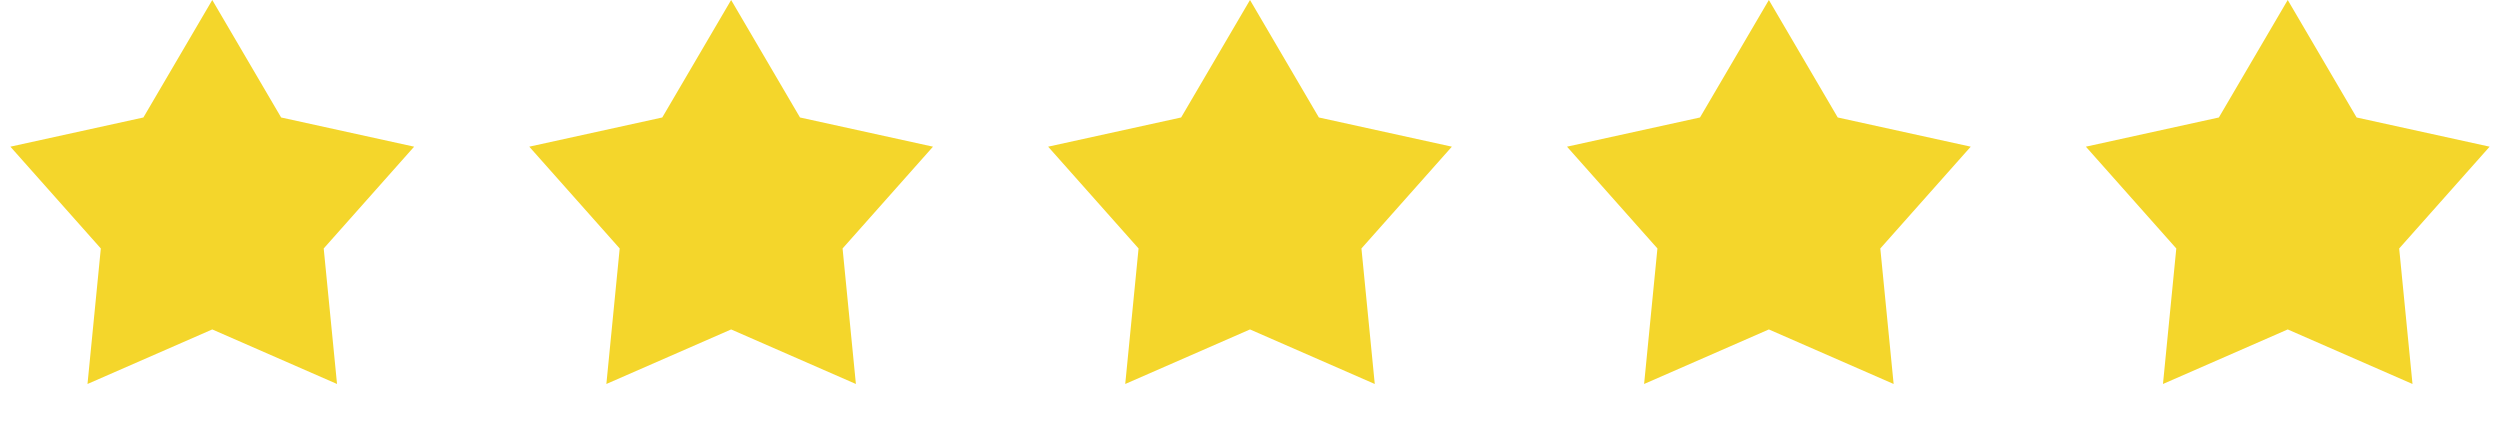 <svg xmlns="http://www.w3.org/2000/svg" width="106" height="18" viewBox="0 0 106 18" fill="none"><path d="M9 0L11.92 4.981L17.559 6.219L13.725 10.535L14.29 16.281L9 13.968L3.71 16.281L4.275 10.535L0.44 6.219L6.08 4.981L9 0Z" fill="#F4D62B"></path><path d="M31 0L33.92 4.981L39.559 6.219L35.725 10.535L36.29 16.281L31 13.968L25.71 16.281L26.275 10.535L22.441 6.219L28.08 4.981L31 0Z" fill="#F4D62B"></path><path d="M53 0L55.92 4.981L61.559 6.219L57.725 10.535L58.29 16.281L53 13.968L47.71 16.281L48.275 10.535L44.441 6.219L50.08 4.981L53 0Z" fill="#F4D62B"></path><path d="M75 0L77.92 4.981L83.559 6.219L79.725 10.535L80.29 16.281L75 13.968L69.71 16.281L70.275 10.535L66.441 6.219L72.08 4.981L75 0Z" fill="#F4D62B"></path><path d="M97 0L99.92 4.981L105.56 6.219L101.725 10.535L102.29 16.281L97 13.968L91.71 16.281L92.275 10.535L88.441 6.219L94.08 4.981L97 0Z" fill="#F4D62B"></path></svg>